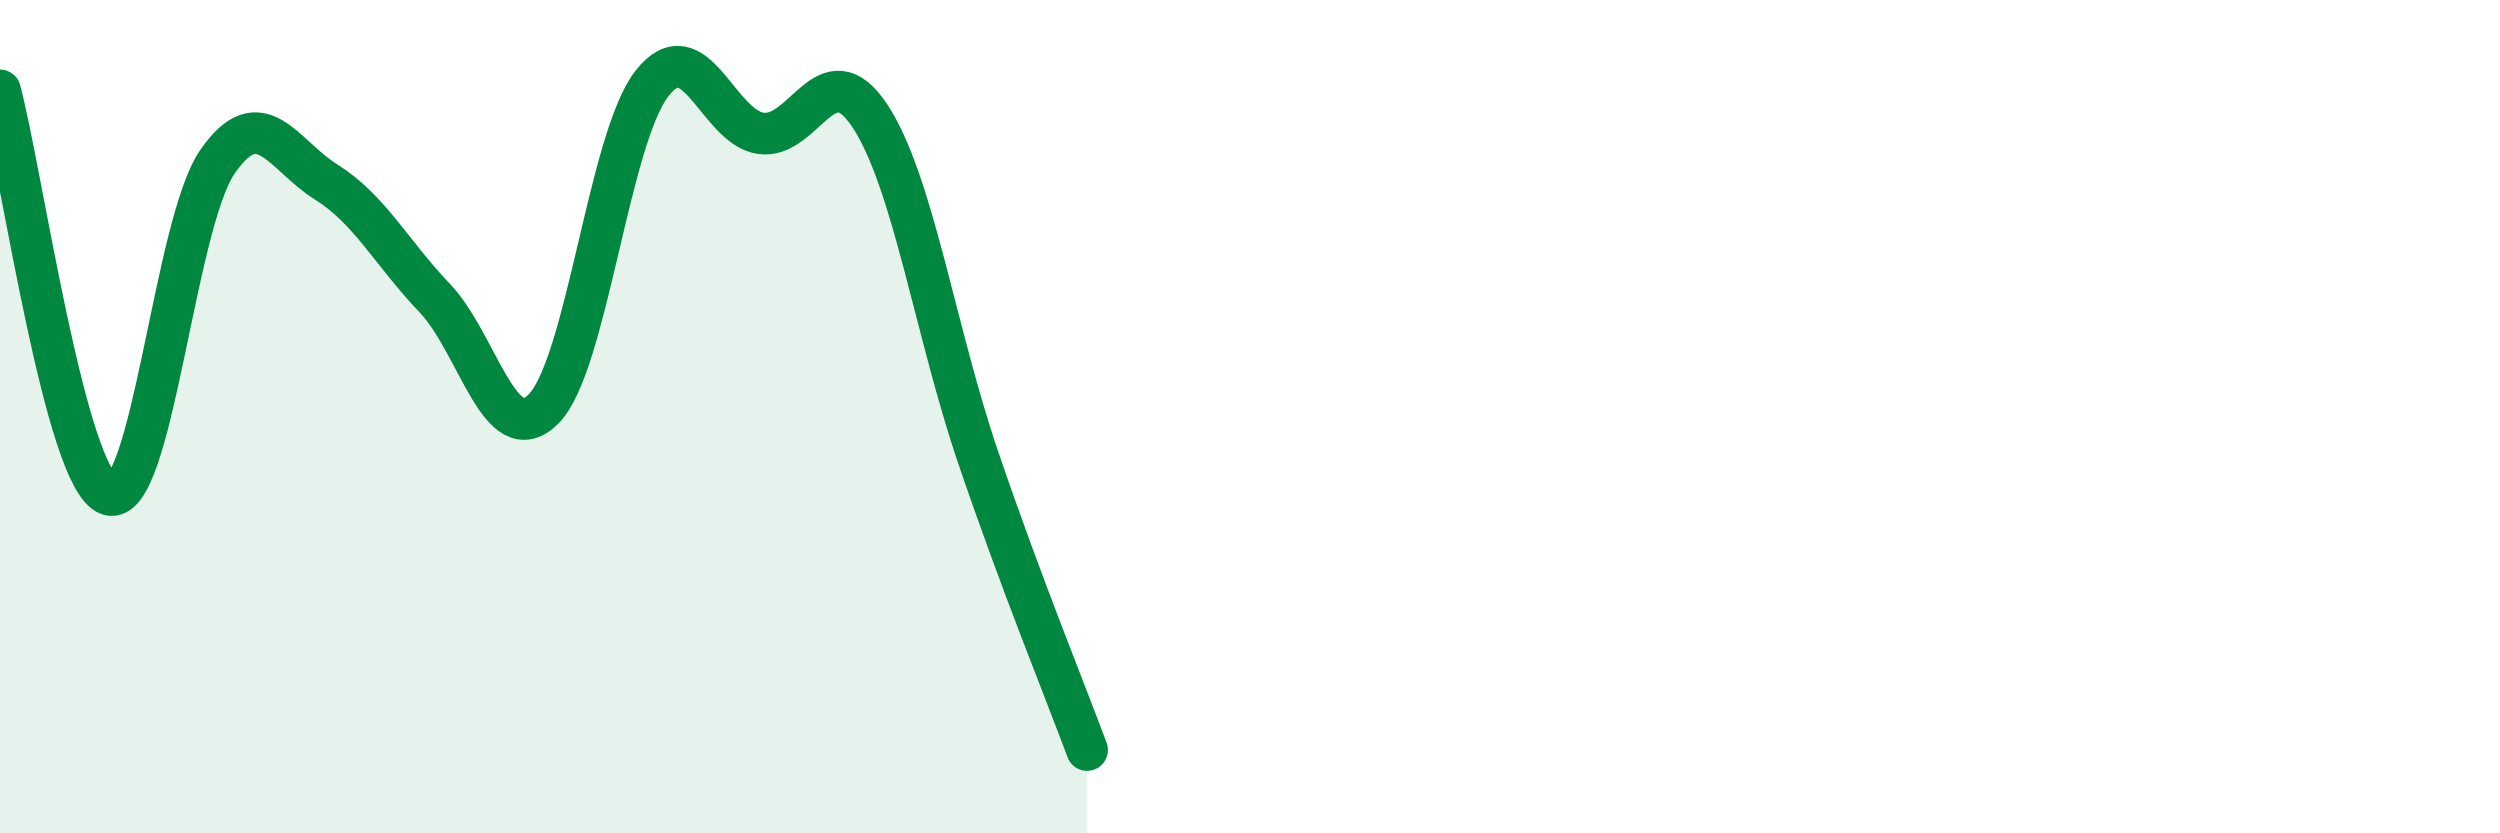 
    <svg width="60" height="20" viewBox="0 0 60 20" xmlns="http://www.w3.org/2000/svg">
      <path
        d="M 0,2.17 C 0.52,4.11 1.57,11.53 2.61,11.87 C 3.65,12.21 4.18,5.38 5.22,3.88 C 6.26,2.38 6.79,3.72 7.83,4.37 C 8.87,5.02 9.39,6.06 10.43,7.15 C 11.47,8.24 12,10.85 13.04,9.82 C 14.08,8.79 14.61,3.32 15.65,2 C 16.69,0.68 17.22,3.05 18.26,3.2 C 19.3,3.35 19.83,1.21 20.87,2.77 C 21.91,4.33 22.44,7.94 23.48,10.99 C 24.52,14.04 25.57,16.6 26.09,18L26.09 20L0 20Z"
        fill="#008740"
        opacity="0.1"
        stroke-linecap="round"
        stroke-linejoin="round"
      />
      <path
        d="M 0,2.17 C 0.52,4.11 1.57,11.53 2.61,11.87 C 3.65,12.21 4.18,5.38 5.22,3.88 C 6.26,2.38 6.79,3.72 7.83,4.37 C 8.87,5.02 9.39,6.06 10.43,7.15 C 11.47,8.24 12,10.85 13.04,9.82 C 14.08,8.79 14.61,3.32 15.65,2 C 16.69,0.68 17.22,3.05 18.26,3.2 C 19.3,3.35 19.83,1.21 20.87,2.77 C 21.91,4.33 22.44,7.94 23.48,10.99 C 24.52,14.04 25.57,16.6 26.09,18"
        stroke="#008740"
        stroke-width="1"
        fill="none"
        stroke-linecap="round"
        stroke-linejoin="round"
      />
    </svg>
  